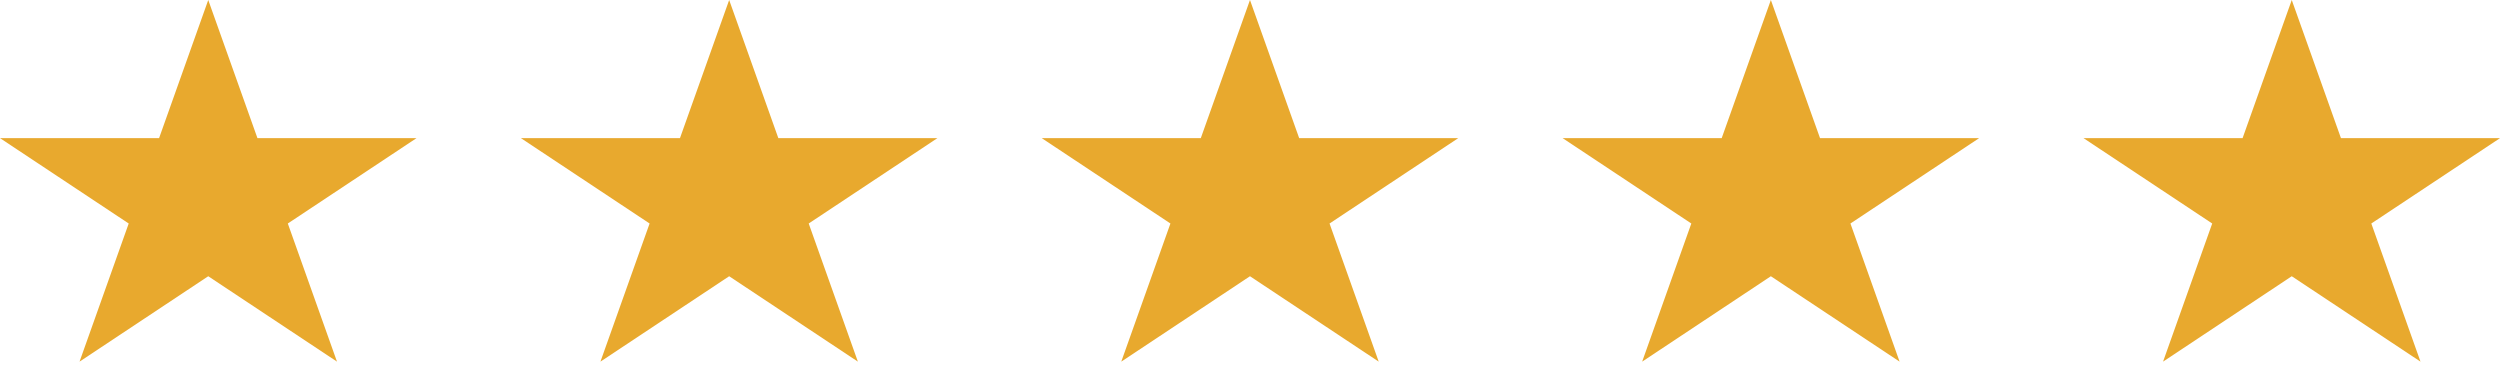 <svg width="87" height="13" viewBox="0 0 87 13" fill="none" xmlns="http://www.w3.org/2000/svg">
<path d="M8.959 4.807L7.247 0L5.536 4.807H0L4.479 7.778L2.768 12.585L7.247 9.613L11.727 12.585L10.016 7.778L14.495 4.807H8.959Z" fill="#E8A92E"/>
<path d="M27.086 4.807L25.375 0L23.663 4.807H18.127L22.606 7.778L20.895 12.585L25.375 9.613L29.854 12.585L28.143 7.778L32.622 4.807H27.086Z" fill="#E8A92E"/>
<path d="M45.211 4.807L43.499 0L41.788 4.807H36.252L40.731 7.778L39.02 12.585L43.499 9.613L47.979 12.585L46.268 7.778L50.747 4.807H45.211Z" fill="#E8A92E"/>
<path d="M63.337 4.807L61.626 0L59.915 4.807H54.379L58.858 7.778L57.147 12.585L61.626 9.613L66.106 12.585L64.395 7.778L68.874 4.807H63.337Z" fill="#E8A92E"/>
<path d="M79.753 0L78.042 4.807H72.506L76.985 7.778L75.274 12.585L79.753 9.613L84.233 12.585L82.522 7.778L87.001 4.807H81.465L79.753 0Z" fill="#E8A92E"/>
</svg>
